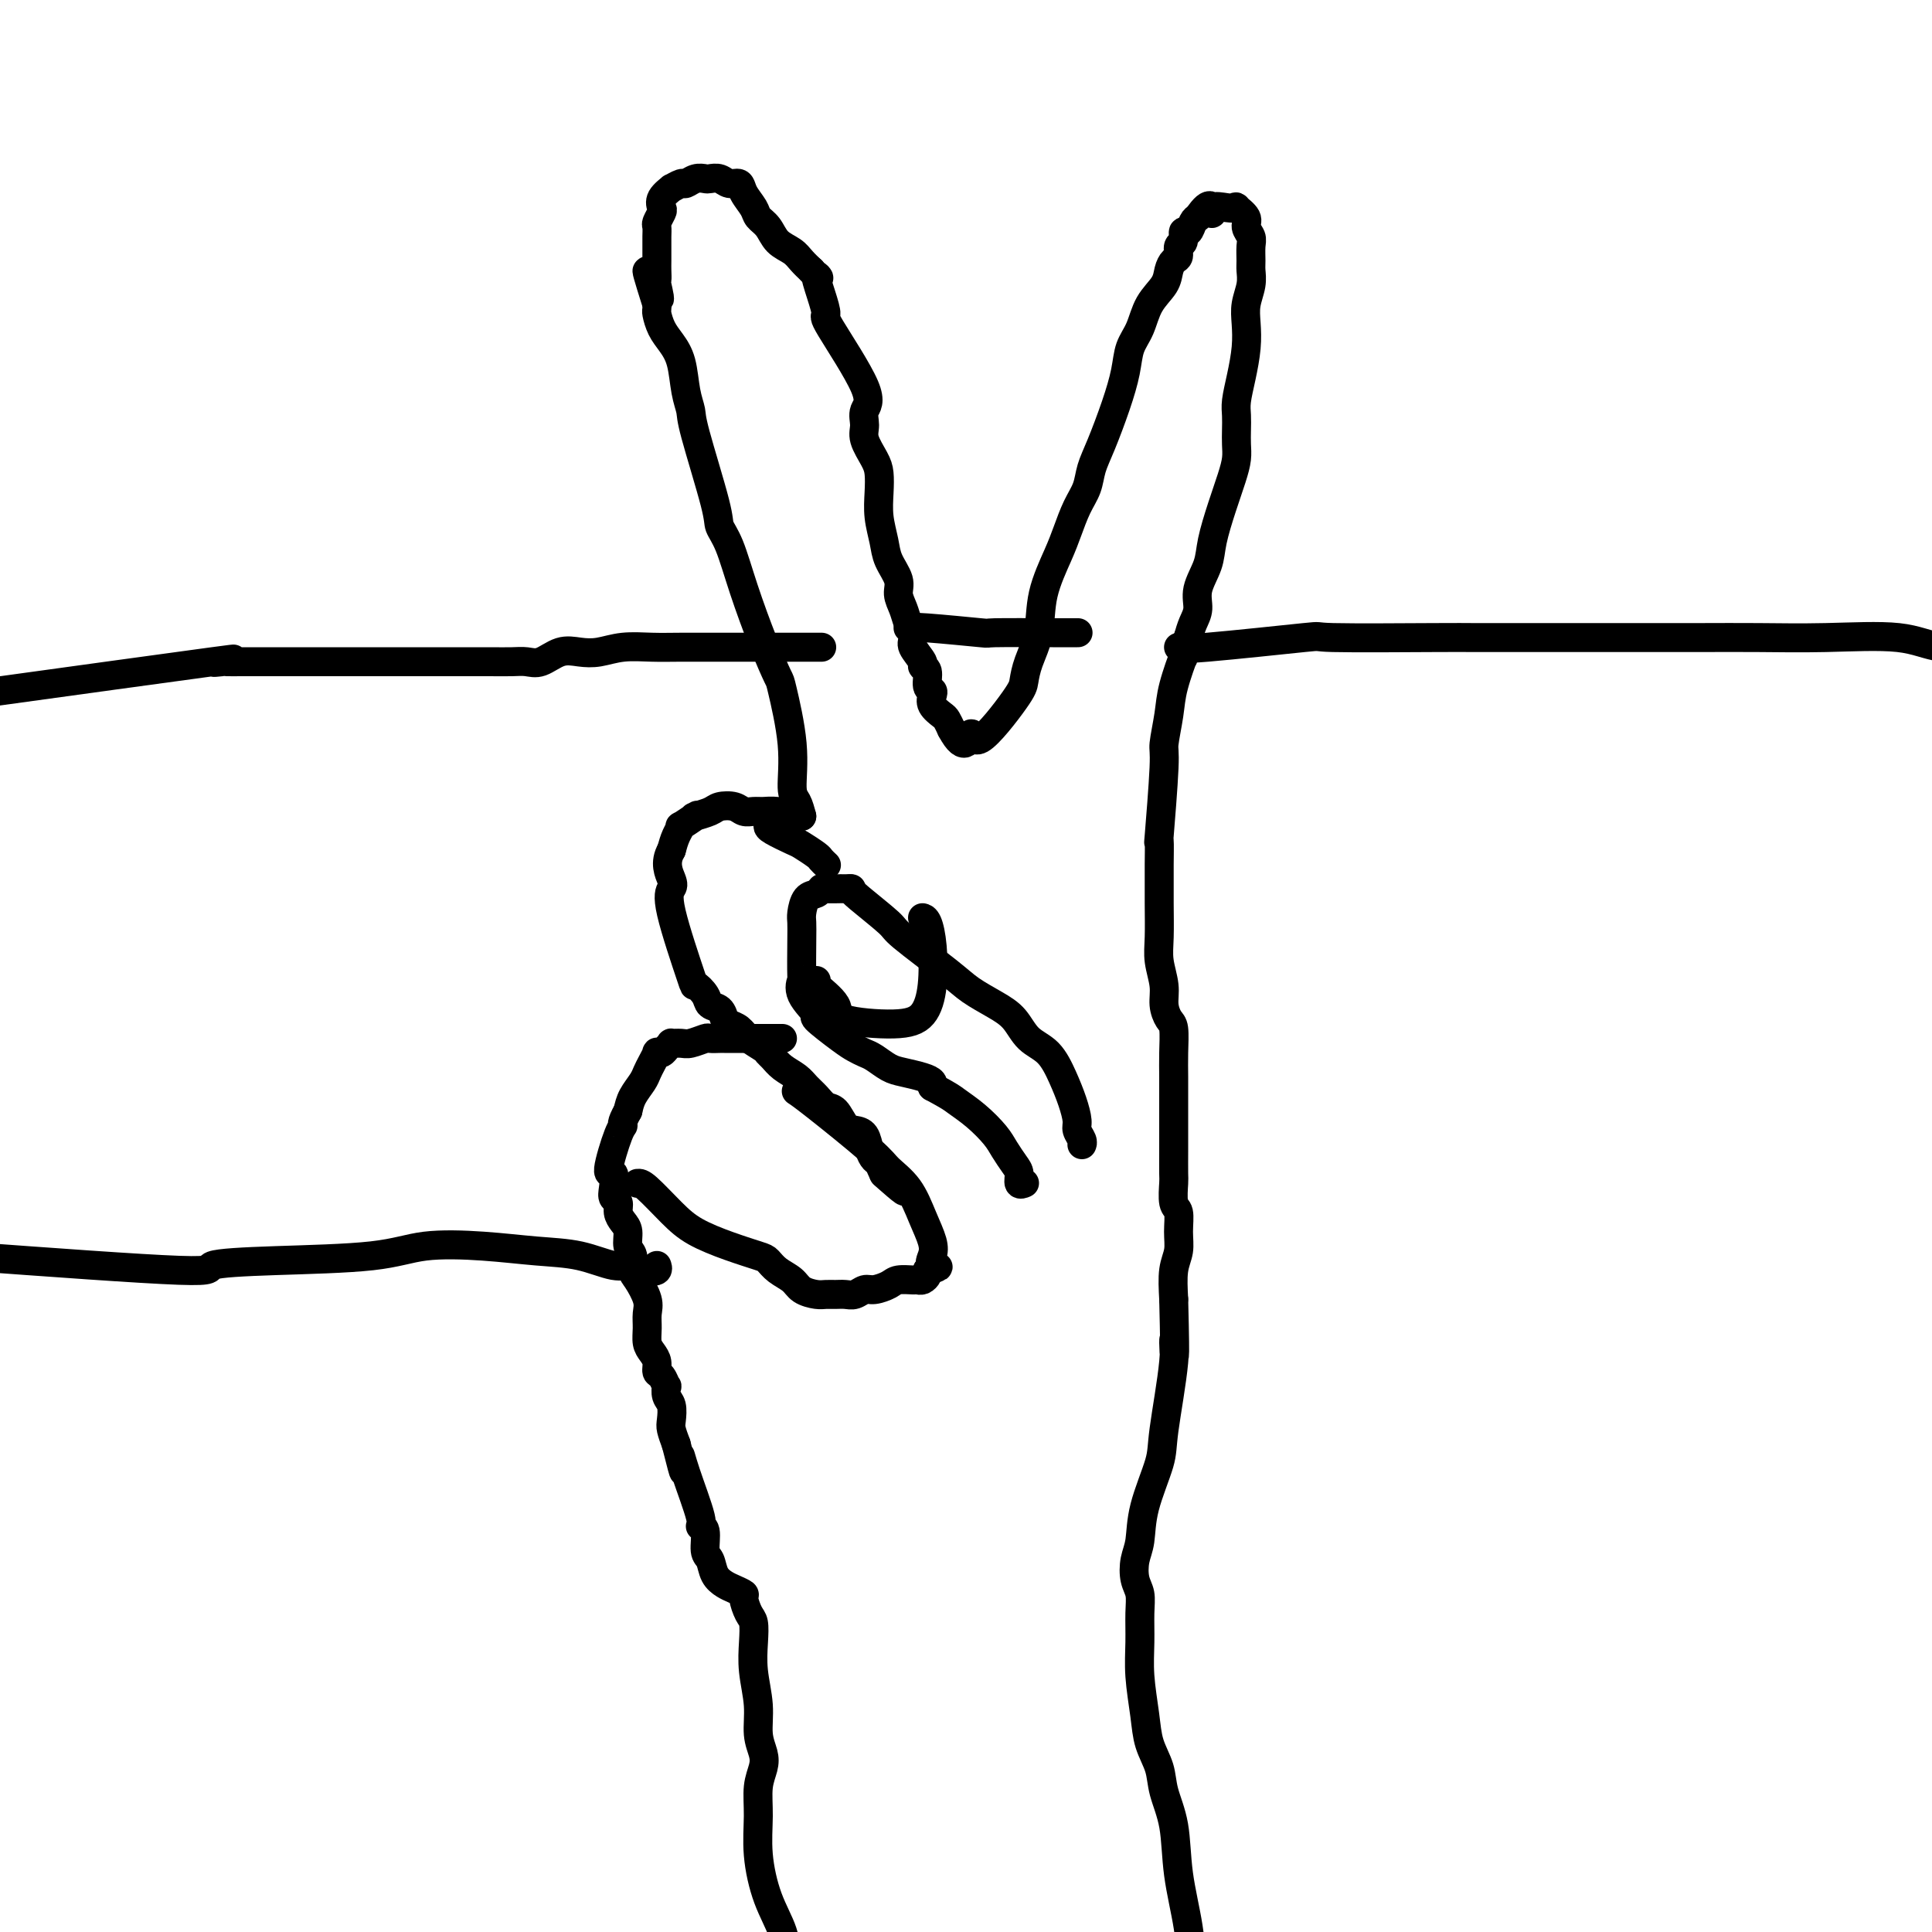 <svg viewBox='0 0 400 400' version='1.1' xmlns='http://www.w3.org/2000/svg' xmlns:xlink='http://www.w3.org/1999/xlink'><g fill='none' stroke='#000000' stroke-width='6' stroke-linecap='round' stroke-linejoin='round'><path d='M166,169c-0.294,-1.116 -0.588,-2.231 -1,-3c-0.412,-0.769 -0.941,-1.190 -1,-3c-0.059,-1.810 0.354,-5.008 0,-9c-0.354,-3.992 -1.473,-8.777 -2,-11c-0.527,-2.223 -0.460,-1.884 -1,-3c-0.540,-1.116 -1.686,-3.688 -3,-7c-1.314,-3.312 -2.797,-7.363 -4,-11c-1.203,-3.637 -2.125,-6.860 -3,-9c-0.875,-2.140 -1.702,-3.196 -2,-4c-0.298,-0.804 -0.068,-1.355 -1,-5c-0.932,-3.645 -3.026,-10.383 -4,-14c-0.974,-3.617 -0.828,-4.112 -1,-5c-0.172,-0.888 -0.663,-2.168 -1,-4c-0.337,-1.832 -0.521,-4.217 -1,-6c-0.479,-1.783 -1.253,-2.964 -2,-4c-0.747,-1.036 -1.468,-1.927 -2,-3c-0.532,-1.073 -0.874,-2.327 -1,-3c-0.126,-0.673 -0.036,-0.764 0,-1c0.036,-0.236 0.018,-0.618 0,-1'/><path d='M136,63c-4.022,-12.717 -1.078,-4.509 0,-2c1.078,2.509 0.289,-0.683 0,-2c-0.289,-1.317 -0.077,-0.761 0,-1c0.077,-0.239 0.021,-1.272 0,-2c-0.021,-0.728 -0.007,-1.149 0,-2c0.007,-0.851 0.005,-2.130 0,-3c-0.005,-0.870 -0.015,-1.332 0,-2c0.015,-0.668 0.054,-1.544 0,-2c-0.054,-0.456 -0.203,-0.494 0,-1c0.203,-0.506 0.756,-1.479 1,-2c0.244,-0.521 0.177,-0.588 0,-1c-0.177,-0.412 -0.466,-1.167 0,-2c0.466,-0.833 1.686,-1.744 2,-2c0.314,-0.256 -0.277,0.141 0,0c0.277,-0.141 1.421,-0.822 2,-1c0.579,-0.178 0.592,0.147 1,0c0.408,-0.147 1.211,-0.767 2,-1c0.789,-0.233 1.563,-0.078 2,0c0.437,0.078 0.536,0.078 1,0c0.464,-0.078 1.294,-0.236 2,0c0.706,0.236 1.287,0.864 2,1c0.713,0.136 1.556,-0.221 2,0c0.444,0.221 0.488,1.022 1,2c0.512,0.978 1.492,2.135 2,3c0.508,0.865 0.545,1.439 1,2c0.455,0.561 1.329,1.109 2,2c0.671,0.891 1.139,2.125 2,3c0.861,0.875 2.117,1.389 3,2c0.883,0.611 1.395,1.317 2,2c0.605,0.683 1.302,1.341 2,2'/><path d='M168,56c2.506,2.833 1.272,0.915 1,1c-0.272,0.085 0.417,2.171 1,4c0.583,1.829 1.061,3.399 1,4c-0.061,0.601 -0.659,0.232 1,3c1.659,2.768 5.575,8.674 7,12c1.425,3.326 0.357,4.073 0,5c-0.357,0.927 -0.004,2.035 0,3c0.004,0.965 -0.339,1.786 0,3c0.339,1.214 1.362,2.821 2,4c0.638,1.179 0.891,1.932 1,3c0.109,1.068 0.076,2.453 0,4c-0.076,1.547 -0.193,3.257 0,5c0.193,1.743 0.696,3.520 1,5c0.304,1.480 0.410,2.664 1,4c0.590,1.336 1.665,2.823 2,4c0.335,1.177 -0.070,2.043 0,3c0.070,0.957 0.615,2.004 1,3c0.385,0.996 0.610,1.941 1,3c0.390,1.059 0.946,2.232 1,3c0.054,0.768 -0.393,1.130 0,2c0.393,0.870 1.626,2.247 2,3c0.374,0.753 -0.109,0.884 0,1c0.109,0.116 0.812,0.219 1,1c0.188,0.781 -0.139,2.241 0,3c0.139,0.759 0.744,0.819 1,1c0.256,0.181 0.162,0.485 0,1c-0.162,0.515 -0.394,1.241 0,2c0.394,0.759 1.414,1.550 2,2c0.586,0.450 0.739,0.557 1,1c0.261,0.443 0.631,1.221 1,2'/><path d='M197,151c2.901,5.464 3.655,1.625 4,1c0.345,-0.625 0.282,1.963 2,1c1.718,-0.963 5.218,-5.479 7,-8c1.782,-2.521 1.846,-3.048 2,-4c0.154,-0.952 0.397,-2.329 1,-4c0.603,-1.671 1.565,-3.637 2,-6c0.435,-2.363 0.344,-5.125 1,-8c0.656,-2.875 2.059,-5.864 3,-8c0.941,-2.136 1.420,-3.418 2,-5c0.580,-1.582 1.261,-3.464 2,-5c0.739,-1.536 1.536,-2.728 2,-4c0.464,-1.272 0.596,-2.626 1,-4c0.404,-1.374 1.081,-2.768 2,-5c0.919,-2.232 2.079,-5.303 3,-8c0.921,-2.697 1.602,-5.019 2,-7c0.398,-1.981 0.512,-3.622 1,-5c0.488,-1.378 1.349,-2.492 2,-4c0.651,-1.508 1.093,-3.411 2,-5c0.907,-1.589 2.281,-2.864 3,-4c0.719,-1.136 0.785,-2.134 1,-3c0.215,-0.866 0.579,-1.599 1,-2c0.421,-0.401 0.901,-0.470 1,-1c0.099,-0.530 -0.181,-1.522 0,-2c0.181,-0.478 0.822,-0.443 1,-1c0.178,-0.557 -0.107,-1.706 0,-2c0.107,-0.294 0.606,0.267 1,0c0.394,-0.267 0.684,-1.362 1,-2c0.316,-0.638 0.658,-0.819 1,-1'/><path d='M248,45c2.885,-4.343 3.097,-1.701 3,-1c-0.097,0.701 -0.501,-0.538 0,-1c0.501,-0.462 1.909,-0.146 3,0c1.091,0.146 1.865,0.122 2,0c0.135,-0.122 -0.370,-0.343 0,0c0.370,0.343 1.616,1.251 2,2c0.384,0.749 -0.094,1.341 0,2c0.094,0.659 0.758,1.386 1,2c0.242,0.614 0.061,1.115 0,2c-0.061,0.885 -0.002,2.154 0,3c0.002,0.846 -0.051,1.270 0,2c0.051,0.730 0.207,1.765 0,3c-0.207,1.235 -0.777,2.669 -1,4c-0.223,1.331 -0.098,2.558 0,4c0.098,1.442 0.170,3.099 0,5c-0.170,1.901 -0.582,4.045 -1,6c-0.418,1.955 -0.844,3.719 -1,5c-0.156,1.281 -0.044,2.077 0,3c0.044,0.923 0.020,1.973 0,3c-0.020,1.027 -0.037,2.031 0,3c0.037,0.969 0.127,1.903 0,3c-0.127,1.097 -0.473,2.358 -1,4c-0.527,1.642 -1.237,3.664 -2,6c-0.763,2.336 -1.581,4.985 -2,7c-0.419,2.015 -0.441,3.396 -1,5c-0.559,1.604 -1.655,3.430 -2,5c-0.345,1.570 0.061,2.884 0,4c-0.061,1.116 -0.589,2.033 -1,3c-0.411,0.967 -0.706,1.983 -1,3'/><path d='M246,132c-1.664,6.339 -0.823,3.685 -1,4c-0.177,0.315 -1.372,3.598 -2,6c-0.628,2.402 -0.690,3.924 -1,6c-0.310,2.076 -0.868,4.708 -1,6c-0.132,1.292 0.161,1.246 0,5c-0.161,3.754 -0.775,11.310 -1,14c-0.225,2.690 -0.060,0.515 0,1c0.060,0.485 0.015,3.629 0,5c-0.015,1.371 -0.000,0.968 0,2c0.000,1.032 -0.015,3.501 0,6c0.015,2.499 0.059,5.030 0,7c-0.059,1.970 -0.222,3.379 0,5c0.222,1.621 0.830,3.454 1,5c0.170,1.546 -0.098,2.803 0,4c0.098,1.197 0.562,2.332 1,3c0.438,0.668 0.849,0.870 1,2c0.151,1.130 0.040,3.189 0,5c-0.040,1.811 -0.011,3.375 0,5c0.011,1.625 0.003,3.311 0,5c-0.003,1.689 -0.002,3.381 0,5c0.002,1.619 0.004,3.167 0,5c-0.004,1.833 -0.016,3.953 0,5c0.016,1.047 0.058,1.021 0,2c-0.058,0.979 -0.215,2.963 0,4c0.215,1.037 0.804,1.129 1,2c0.196,0.871 0.001,2.522 0,4c-0.001,1.478 0.192,2.782 0,4c-0.192,1.218 -0.769,2.348 -1,4c-0.231,1.652 -0.115,3.826 0,6'/><path d='M243,269c0.433,16.853 0.014,10.984 0,9c-0.014,-1.984 0.375,-0.085 0,4c-0.375,4.085 -1.516,10.356 -2,14c-0.484,3.644 -0.313,4.660 -1,7c-0.687,2.340 -2.233,6.005 -3,9c-0.767,2.995 -0.756,5.321 -1,7c-0.244,1.679 -0.745,2.712 -1,4c-0.255,1.288 -0.265,2.830 0,4c0.265,1.170 0.806,1.967 1,3c0.194,1.033 0.040,2.302 0,4c-0.040,1.698 0.035,3.825 0,6c-0.035,2.175 -0.179,4.397 0,7c0.179,2.603 0.682,5.588 1,8c0.318,2.412 0.451,4.251 1,6c0.549,1.749 1.513,3.409 2,5c0.487,1.591 0.497,3.113 1,5c0.503,1.887 1.498,4.138 2,7c0.502,2.862 0.511,6.335 1,10c0.489,3.665 1.459,7.521 2,11c0.541,3.479 0.653,6.581 1,9c0.347,2.419 0.928,4.153 2,6c1.072,1.847 2.635,3.805 4,9c1.365,5.195 2.533,13.627 3,17c0.467,3.373 0.234,1.686 0,0'/><path d='M166,169c-1.821,-0.425 -3.641,-0.849 -5,-1c-1.359,-0.151 -2.255,-0.027 -3,0c-0.745,0.027 -1.339,-0.043 -2,0c-0.661,0.043 -1.390,0.197 -2,0c-0.610,-0.197 -1.103,-0.746 -2,-1c-0.897,-0.254 -2.199,-0.214 -3,0c-0.801,0.214 -1.102,0.601 -2,1c-0.898,0.399 -2.394,0.809 -3,1c-0.606,0.191 -0.323,0.161 0,0c0.323,-0.161 0.686,-0.455 0,0c-0.686,0.455 -2.421,1.658 -3,2c-0.579,0.342 -0.002,-0.177 0,0c0.002,0.177 -0.571,1.051 -1,2c-0.429,0.949 -0.715,1.975 -1,3'/><path d='M139,176c-1.564,2.656 -0.473,4.798 0,6c0.473,1.202 0.330,1.466 0,2c-0.330,0.534 -0.847,1.337 0,5c0.847,3.663 3.057,10.185 4,13c0.943,2.815 0.620,1.924 1,2c0.380,0.076 1.463,1.120 2,2c0.537,0.880 0.528,1.597 1,2c0.472,0.403 1.423,0.492 2,1c0.577,0.508 0.778,1.435 1,2c0.222,0.565 0.465,0.767 1,1c0.535,0.233 1.361,0.495 2,1c0.639,0.505 1.090,1.251 2,2c0.910,0.749 2.278,1.499 3,2c0.722,0.501 0.798,0.753 1,1c0.202,0.247 0.529,0.488 1,1c0.471,0.512 1.085,1.293 2,2c0.915,0.707 2.132,1.339 3,2c0.868,0.661 1.387,1.350 2,2c0.613,0.650 1.319,1.260 2,2c0.681,0.740 1.338,1.611 2,2c0.662,0.389 1.329,0.296 2,1c0.671,0.704 1.346,2.206 2,3c0.654,0.794 1.289,0.880 2,1c0.711,0.120 1.500,0.274 2,1c0.500,0.726 0.711,2.023 1,3c0.289,0.977 0.655,1.633 1,2c0.345,0.367 0.670,0.445 1,1c0.330,0.555 0.666,1.587 1,2c0.334,0.413 0.667,0.206 1,0'/><path d='M184,243c6.378,6.600 1.822,2.600 0,1c-1.822,-1.600 -0.911,-0.800 0,0'/><path d='M162,215c-0.441,0.000 -0.882,0.000 -2,0c-1.118,-0.000 -2.914,-0.000 -4,0c-1.086,0.000 -1.461,0.000 -2,0c-0.539,-0.000 -1.242,-0.001 -2,0c-0.758,0.001 -1.572,0.004 -2,0c-0.428,-0.004 -0.470,-0.015 -1,0c-0.530,0.015 -1.547,0.057 -2,0c-0.453,-0.057 -0.341,-0.212 -1,0c-0.659,0.212 -2.089,0.792 -3,1c-0.911,0.208 -1.305,0.045 -2,0c-0.695,-0.045 -1.693,0.027 -2,0c-0.307,-0.027 0.076,-0.152 0,0c-0.076,0.152 -0.612,0.583 -1,1c-0.388,0.417 -0.629,0.822 -1,1c-0.371,0.178 -0.872,0.130 -1,0c-0.128,-0.130 0.117,-0.341 0,0c-0.117,0.341 -0.595,1.235 -1,2c-0.405,0.765 -0.737,1.401 -1,2c-0.263,0.599 -0.455,1.161 -1,2c-0.545,0.839 -1.441,1.954 -2,3c-0.559,1.046 -0.779,2.023 -1,3'/><path d='M130,230c-1.595,2.836 -1.082,2.927 -1,3c0.082,0.073 -0.266,0.128 -1,2c-0.734,1.872 -1.853,5.562 -2,7c-0.147,1.438 0.678,0.626 1,1c0.322,0.374 0.142,1.935 0,3c-0.142,1.065 -0.244,1.635 0,2c0.244,0.365 0.835,0.524 1,1c0.165,0.476 -0.095,1.267 0,2c0.095,0.733 0.547,1.408 1,2c0.453,0.592 0.908,1.101 1,2c0.092,0.899 -0.178,2.187 0,3c0.178,0.813 0.804,1.151 1,2c0.196,0.849 -0.038,2.208 0,3c0.038,0.792 0.349,1.017 1,2c0.651,0.983 1.641,2.725 2,4c0.359,1.275 0.086,2.085 0,3c-0.086,0.915 0.015,1.937 0,3c-0.015,1.063 -0.145,2.167 0,3c0.145,0.833 0.564,1.394 1,2c0.436,0.606 0.888,1.257 1,2c0.112,0.743 -0.114,1.578 0,2c0.114,0.422 0.570,0.429 1,1c0.430,0.571 0.833,1.704 1,2c0.167,0.296 0.096,-0.245 0,0c-0.096,0.245 -0.219,1.276 0,2c0.219,0.724 0.780,1.143 1,2c0.220,0.857 0.098,2.154 0,3c-0.098,0.846 -0.171,1.242 0,2c0.171,0.758 0.585,1.879 1,3'/><path d='M140,299c2.382,9.453 1.336,4.586 1,3c-0.336,-1.586 0.039,0.111 1,3c0.961,2.889 2.509,6.972 3,9c0.491,2.028 -0.077,2.003 0,2c0.077,-0.003 0.797,0.016 1,1c0.203,0.984 -0.112,2.932 0,4c0.112,1.068 0.651,1.256 1,2c0.349,0.744 0.510,2.043 1,3c0.490,0.957 1.311,1.573 2,2c0.689,0.427 1.246,0.665 2,1c0.754,0.335 1.705,0.766 2,1c0.295,0.234 -0.066,0.272 0,1c0.066,0.728 0.558,2.146 1,3c0.442,0.854 0.836,1.144 1,2c0.164,0.856 0.100,2.277 0,4c-0.100,1.723 -0.236,3.748 0,6c0.236,2.252 0.844,4.729 1,7c0.156,2.271 -0.140,4.334 0,6c0.140,1.666 0.716,2.935 1,4c0.284,1.065 0.277,1.928 0,3c-0.277,1.072 -0.824,2.354 -1,4c-0.176,1.646 0.018,3.656 0,6c-0.018,2.344 -0.250,5.023 0,8c0.250,2.977 0.981,6.252 2,9c1.019,2.748 2.326,4.968 3,7c0.674,2.032 0.717,3.876 1,5c0.283,1.124 0.808,1.528 1,2c0.192,0.472 0.052,1.012 0,2c-0.052,0.988 -0.015,2.425 0,3c0.015,0.575 0.007,0.287 0,0'/><path d='M132,245c0.386,-0.043 0.772,-0.085 2,1c1.228,1.085 3.298,3.298 5,5c1.702,1.702 3.035,2.893 5,4c1.965,1.107 4.561,2.131 7,3c2.439,0.869 4.721,1.584 6,2c1.279,0.416 1.554,0.532 2,1c0.446,0.468 1.064,1.288 2,2c0.936,0.712 2.190,1.315 3,2c0.810,0.685 1.176,1.451 2,2c0.824,0.549 2.108,0.880 3,1c0.892,0.120 1.394,0.028 2,0c0.606,-0.028 1.316,0.007 2,0c0.684,-0.007 1.342,-0.057 2,0c0.658,0.057 1.316,0.222 2,0c0.684,-0.222 1.395,-0.830 2,-1c0.605,-0.170 1.104,0.098 2,0c0.896,-0.098 2.190,-0.561 3,-1c0.810,-0.439 1.135,-0.853 2,-1c0.865,-0.147 2.271,-0.028 3,0c0.729,0.028 0.783,-0.034 1,0c0.217,0.034 0.597,0.163 1,0c0.403,-0.163 0.829,-0.618 1,-1c0.171,-0.382 0.085,-0.691 0,-1'/><path d='M192,263c3.791,-0.912 1.768,-0.690 1,-1c-0.768,-0.310 -0.282,-1.150 0,-2c0.282,-0.850 0.362,-1.709 0,-3c-0.362,-1.291 -1.164,-3.014 -2,-5c-0.836,-1.986 -1.706,-4.235 -3,-6c-1.294,-1.765 -3.013,-3.048 -4,-4c-0.987,-0.952 -1.244,-1.575 -4,-4c-2.756,-2.425 -8.011,-6.653 -11,-9c-2.989,-2.347 -3.711,-2.813 -4,-3c-0.289,-0.187 -0.144,-0.093 0,0'/><path d='M176,184c0.249,-0.001 0.498,-0.001 0,0c-0.498,0.001 -1.743,0.004 -2,0c-0.257,-0.004 0.475,-0.014 0,0c-0.475,0.014 -2.155,0.052 -3,0c-0.845,-0.052 -0.853,-0.194 -1,0c-0.147,0.194 -0.432,0.726 -1,1c-0.568,0.274 -1.421,0.292 -2,1c-0.579,0.708 -0.886,2.107 -1,3c-0.114,0.893 -0.034,1.280 0,2c0.034,0.720 0.022,1.773 0,4c-0.022,2.227 -0.052,5.626 0,7c0.052,1.374 0.188,0.721 0,1c-0.188,0.279 -0.700,1.489 0,3c0.700,1.511 2.610,3.322 3,4c0.390,0.678 -0.742,0.222 0,1c0.742,0.778 3.357,2.790 5,4c1.643,1.210 2.315,1.620 3,2c0.685,0.380 1.384,0.732 2,1c0.616,0.268 1.150,0.453 2,1c0.850,0.547 2.018,1.456 3,2c0.982,0.544 1.779,0.723 3,1c1.221,0.277 2.867,0.651 4,1c1.133,0.349 1.752,0.671 2,1c0.248,0.329 0.124,0.664 0,1'/><path d='M193,225c3.887,2.099 4.106,2.348 5,3c0.894,0.652 2.464,1.707 4,3c1.536,1.293 3.037,2.823 4,4c0.963,1.177 1.386,2.000 2,3c0.614,1.000 1.419,2.177 2,3c0.581,0.823 0.939,1.293 1,2c0.061,0.707 -0.176,1.652 0,2c0.176,0.348 0.765,0.099 1,0c0.235,-0.099 0.118,-0.050 0,0'/><path d='M176,184c0.192,0.320 0.384,0.641 2,2c1.616,1.359 4.655,3.757 6,5c1.345,1.243 0.997,1.332 3,3c2.003,1.668 6.359,4.915 9,7c2.641,2.085 3.568,3.007 5,4c1.432,0.993 3.370,2.057 5,3c1.630,0.943 2.951,1.767 4,3c1.049,1.233 1.826,2.876 3,4c1.174,1.124 2.744,1.729 4,3c1.256,1.271 2.197,3.209 3,5c0.803,1.791 1.469,3.436 2,5c0.531,1.564 0.927,3.046 1,4c0.073,0.954 -0.176,1.379 0,2c0.176,0.621 0.778,1.436 1,2c0.222,0.564 0.063,0.875 0,1c-0.063,0.125 -0.032,0.062 0,0'/><path d='M169,203c-0.462,0.051 -0.923,0.101 0,1c0.923,0.899 3.232,2.645 4,4c0.768,1.355 -0.004,2.317 2,3c2.004,0.683 6.783,1.087 10,1c3.217,-0.087 4.872,-0.664 6,-2c1.128,-1.336 1.728,-3.430 2,-6c0.272,-2.570 0.217,-5.617 0,-8c-0.217,-2.383 -0.597,-4.103 -1,-5c-0.403,-0.897 -0.829,-0.971 -1,-1c-0.171,-0.029 -0.085,-0.015 0,0'/><path d='M159,171c0.008,0.212 0.015,0.424 1,1c0.985,0.576 2.947,1.517 4,2c1.053,0.483 1.196,0.508 2,1c0.804,0.492 2.267,1.452 3,2c0.733,0.548 0.736,0.686 1,1c0.264,0.314 0.790,0.804 1,1c0.210,0.196 0.105,0.098 0,0'/><path d='M-7,144c21.469,-2.959 42.938,-5.917 51,-7c8.062,-1.083 2.715,-0.290 1,0c-1.715,0.290 0.200,0.078 1,0c0.800,-0.078 0.485,-0.021 1,0c0.515,0.021 1.862,0.006 3,0c1.138,-0.006 2.068,-0.001 4,0c1.932,0.001 4.865,0.000 8,0c3.135,-0.000 6.473,-0.000 9,0c2.527,0.000 4.244,-0.000 6,0c1.756,0.000 3.551,0.000 5,0c1.449,-0.000 2.551,-0.001 4,0c1.449,0.001 3.244,0.002 6,0c2.756,-0.002 6.474,-0.008 9,0c2.526,0.008 3.862,0.030 5,0c1.138,-0.030 2.078,-0.112 3,0c0.922,0.112 1.826,0.419 3,0c1.174,-0.419 2.616,-1.562 4,-2c1.384,-0.438 2.709,-0.170 4,0c1.291,0.170 2.550,0.242 4,0c1.450,-0.242 3.093,-0.797 5,-1c1.907,-0.203 4.078,-0.054 6,0c1.922,0.054 3.595,0.015 6,0c2.405,-0.015 5.544,-0.004 8,0c2.456,0.004 4.231,0.001 6,0c1.769,-0.001 3.532,-0.000 6,0c2.468,0.000 5.641,0.000 7,0c1.359,-0.000 0.904,-0.000 1,0c0.096,0.000 0.742,0.000 1,0c0.258,-0.000 0.129,-0.000 0,0'/><path d='M244,134c0.295,0.226 0.589,0.453 6,0c5.411,-0.453 15.938,-1.585 20,-2c4.062,-0.415 1.659,-0.111 6,0c4.341,0.111 15.425,0.030 21,0c5.575,-0.030 5.642,-0.008 8,0c2.358,0.008 7.009,0.002 11,0c3.991,-0.002 7.322,0.000 11,0c3.678,-0.000 7.704,-0.002 12,0c4.296,0.002 8.864,0.008 13,0c4.136,-0.008 7.841,-0.031 12,0c4.159,0.031 8.773,0.114 14,0c5.227,-0.114 11.068,-0.427 15,0c3.932,0.427 5.954,1.592 9,2c3.046,0.408 7.115,0.058 10,0c2.885,-0.058 4.584,0.177 6,0c1.416,-0.177 2.547,-0.765 3,-1c0.453,-0.235 0.226,-0.118 0,0'/><path d='M188,130c0.449,-0.113 0.898,-0.226 4,0c3.102,0.226 8.856,0.793 11,1c2.144,0.207 0.678,0.056 3,0c2.322,-0.056 8.433,-0.015 12,0c3.567,0.015 4.591,0.004 5,0c0.409,-0.004 0.205,-0.002 0,0'/><path d='M-8,260c18.477,1.355 36.953,2.710 45,3c8.047,0.290 5.663,-0.483 7,-1c1.337,-0.517 6.395,-0.776 13,-1c6.605,-0.224 14.757,-0.412 20,-1c5.243,-0.588 7.578,-1.575 11,-2c3.422,-0.425 7.931,-0.286 12,0c4.069,0.286 7.698,0.721 11,1c3.302,0.279 6.276,0.401 9,1c2.724,0.599 5.199,1.673 7,2c1.801,0.327 2.927,-0.095 4,0c1.073,0.095 2.092,0.706 3,1c0.908,0.294 1.706,0.272 2,0c0.294,-0.272 0.084,-0.792 0,-1c-0.084,-0.208 -0.042,-0.104 0,0'/></g>
</svg>